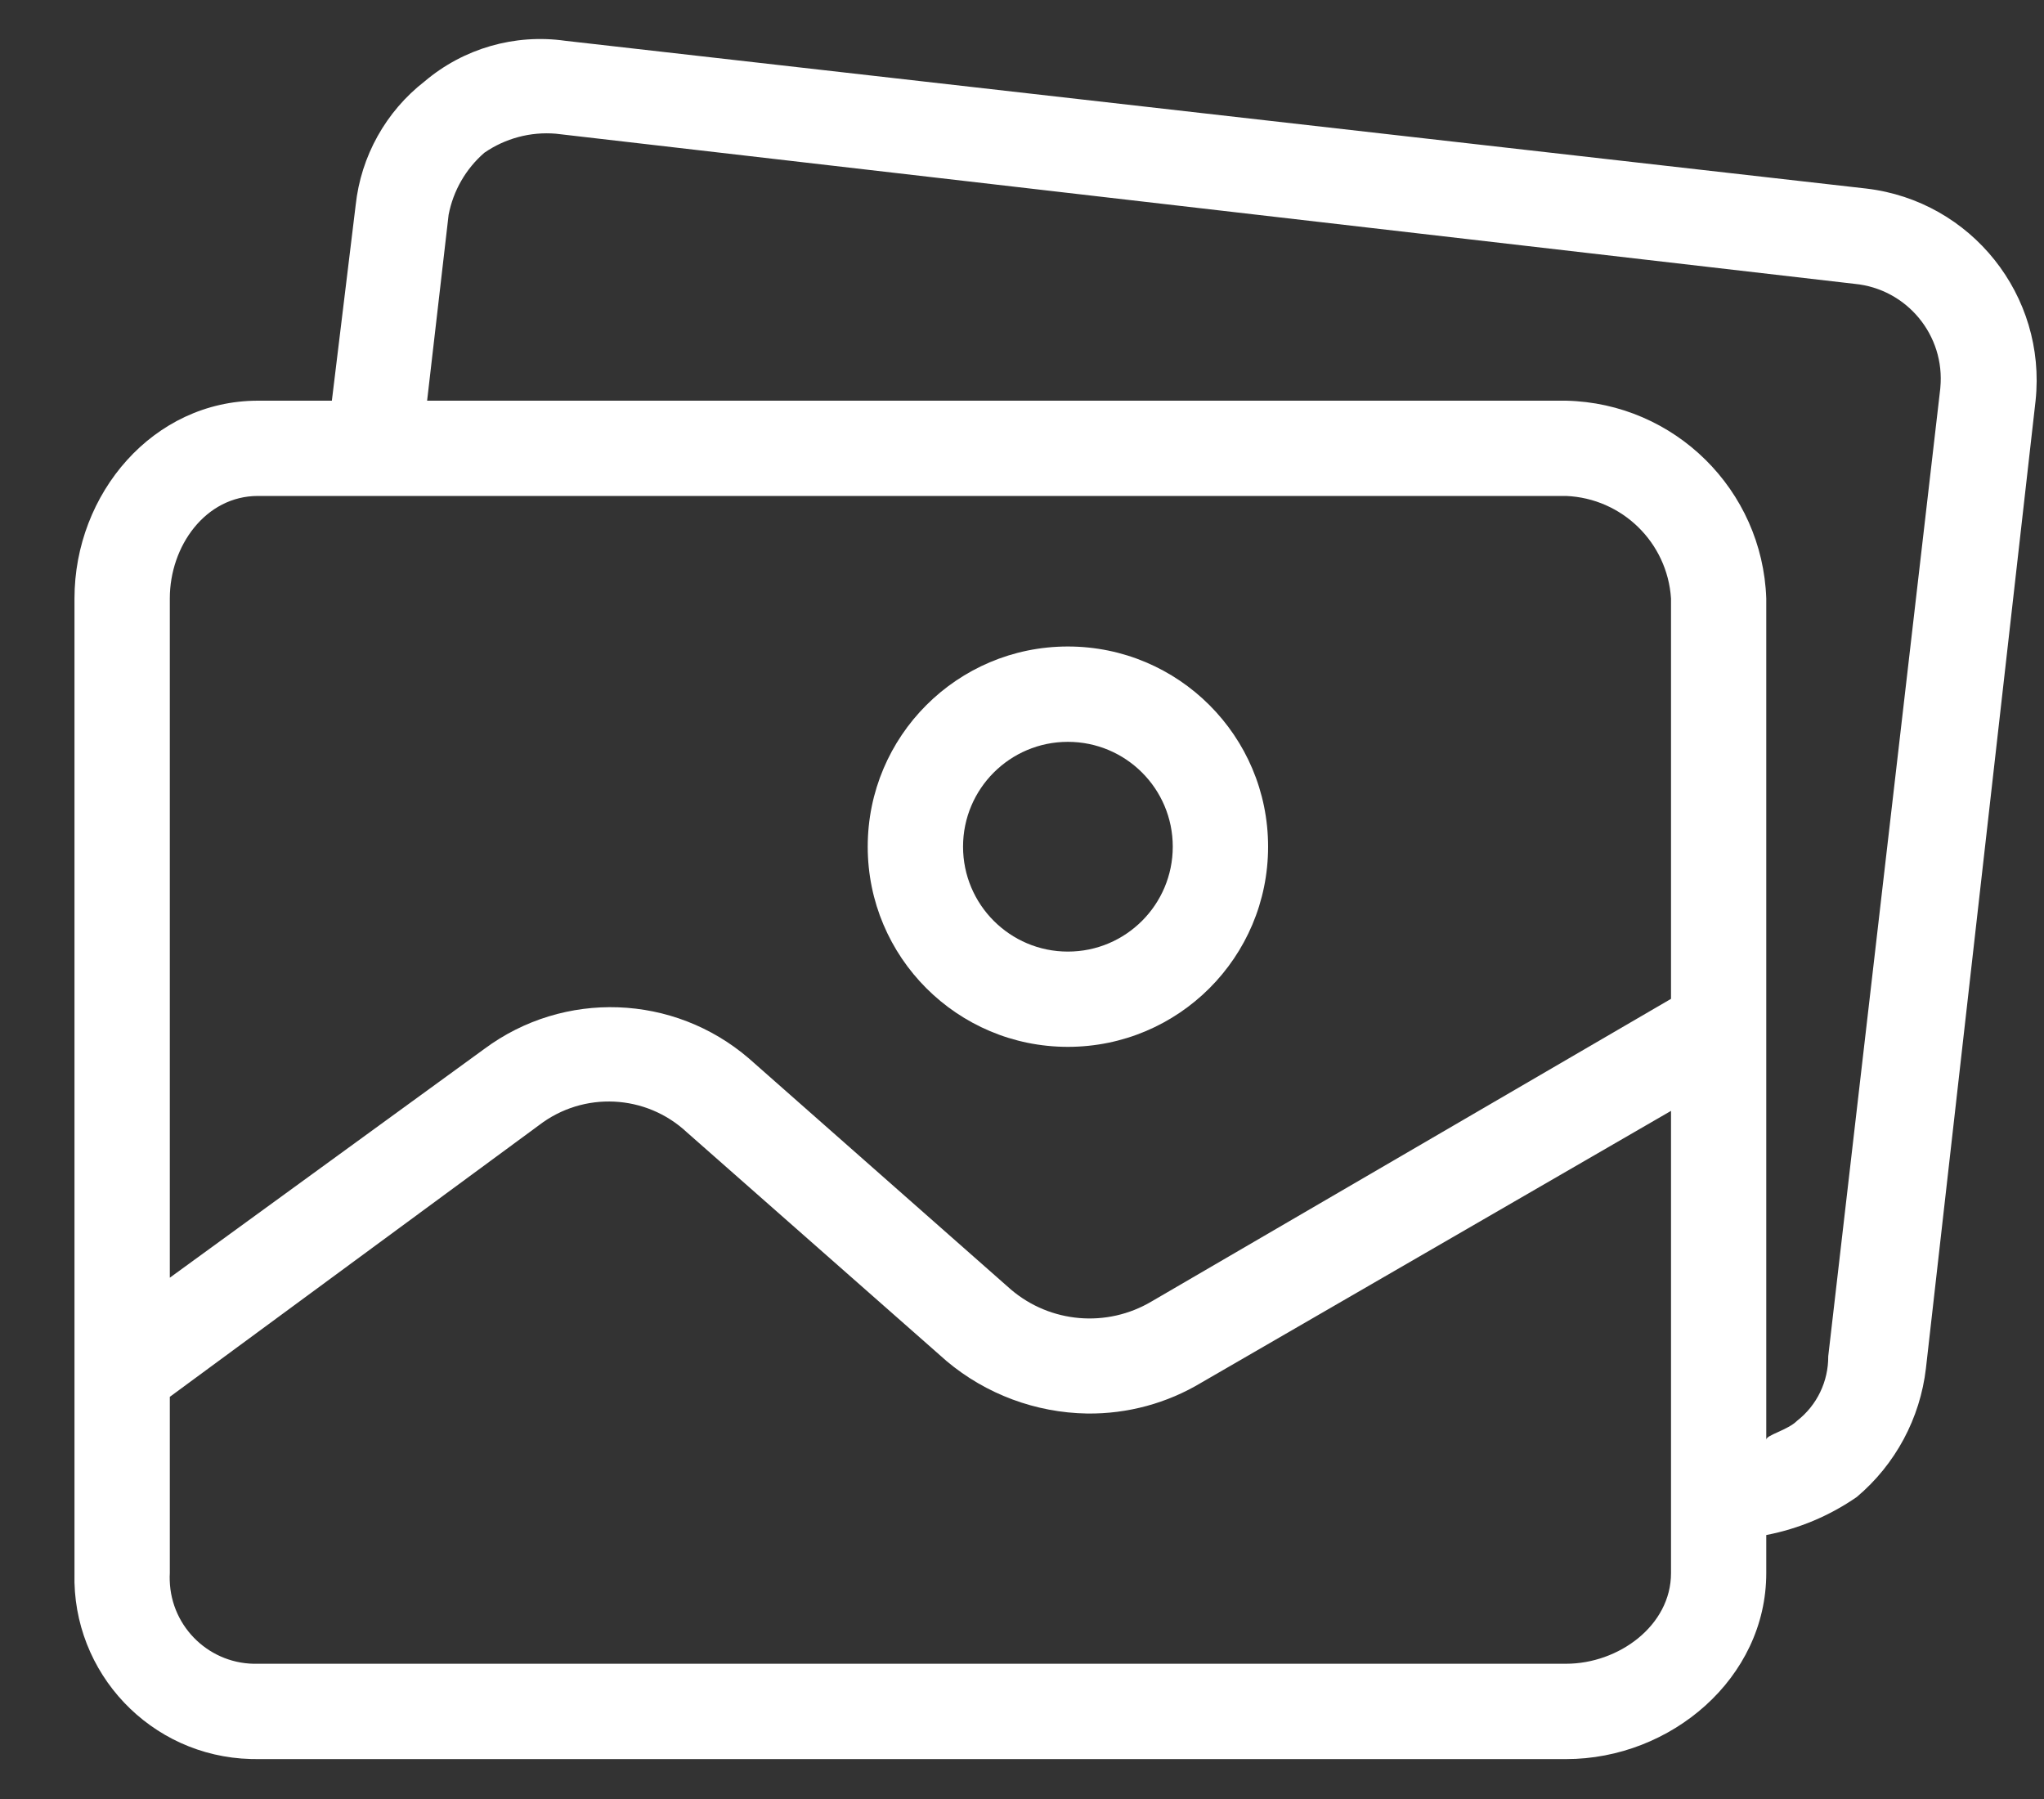 <svg width="25" height="22" viewBox="0 0 25 22" fill="none" xmlns="http://www.w3.org/2000/svg">
<rect x="0" y="0" width="25" height="22" fill="#333333" stroke="none"/>
<path d="M13.061 7.906C11.709 7.906 10.613 9.002 10.613 10.354C10.613 11.706 11.709 12.802 13.061 12.802C14.414 12.802 15.51 11.706 15.51 10.354C15.51 9.002 14.414 7.906 13.061 7.906ZM13.061 11.637C12.353 11.637 11.779 11.062 11.779 10.354C11.779 9.646 12.353 9.072 13.061 9.072C13.77 9.072 14.344 9.646 14.344 10.354C14.344 11.062 13.77 11.637 13.061 11.637Z" fill="white"/>
<path d="M22.828 2.306L6.915 0.499C6.297 0.411 5.671 0.591 5.195 0.994C4.719 1.363 4.414 1.911 4.35 2.51L4.059 4.9H3.155C1.873 4.9 0.911 6.036 0.911 7.318V19.238C0.879 20.461 1.844 21.479 3.067 21.511C3.096 21.512 3.126 21.512 3.155 21.512H19.155C20.438 21.512 21.603 20.521 21.603 19.238V18.772C22.001 18.695 22.378 18.537 22.711 18.306C23.183 17.908 23.485 17.345 23.556 16.732L24.897 4.9C25.033 3.614 24.111 2.458 22.828 2.306ZM20.438 19.238C20.438 19.88 19.797 20.346 19.155 20.346H3.155C2.576 20.363 2.093 19.907 2.076 19.328C2.075 19.298 2.075 19.268 2.077 19.238V17.082L6.594 13.759C7.137 13.343 7.901 13.38 8.401 13.847L11.578 16.645C12.06 17.05 12.668 17.276 13.297 17.286C13.79 17.292 14.274 17.161 14.696 16.907L20.438 13.585V19.238H20.438ZM20.438 12.215L14.084 15.916C13.539 16.239 12.848 16.181 12.365 15.77L9.159 12.943C8.24 12.154 6.897 12.105 5.924 12.827L2.077 15.625V7.318C2.077 6.677 2.514 6.065 3.155 6.065H19.155C19.84 6.094 20.393 6.634 20.438 7.318V12.215ZM23.732 4.742C23.732 4.746 23.731 4.75 23.731 4.754L22.361 16.586C22.363 16.893 22.224 17.184 21.982 17.373C21.866 17.49 21.603 17.548 21.603 17.606V7.318C21.557 5.991 20.483 4.93 19.155 4.9H5.224L5.487 2.626C5.544 2.332 5.697 2.065 5.924 1.868C6.179 1.692 6.488 1.609 6.798 1.635L22.682 3.471C23.323 3.532 23.793 4.101 23.732 4.742Z" fill="white"/>
</svg>
